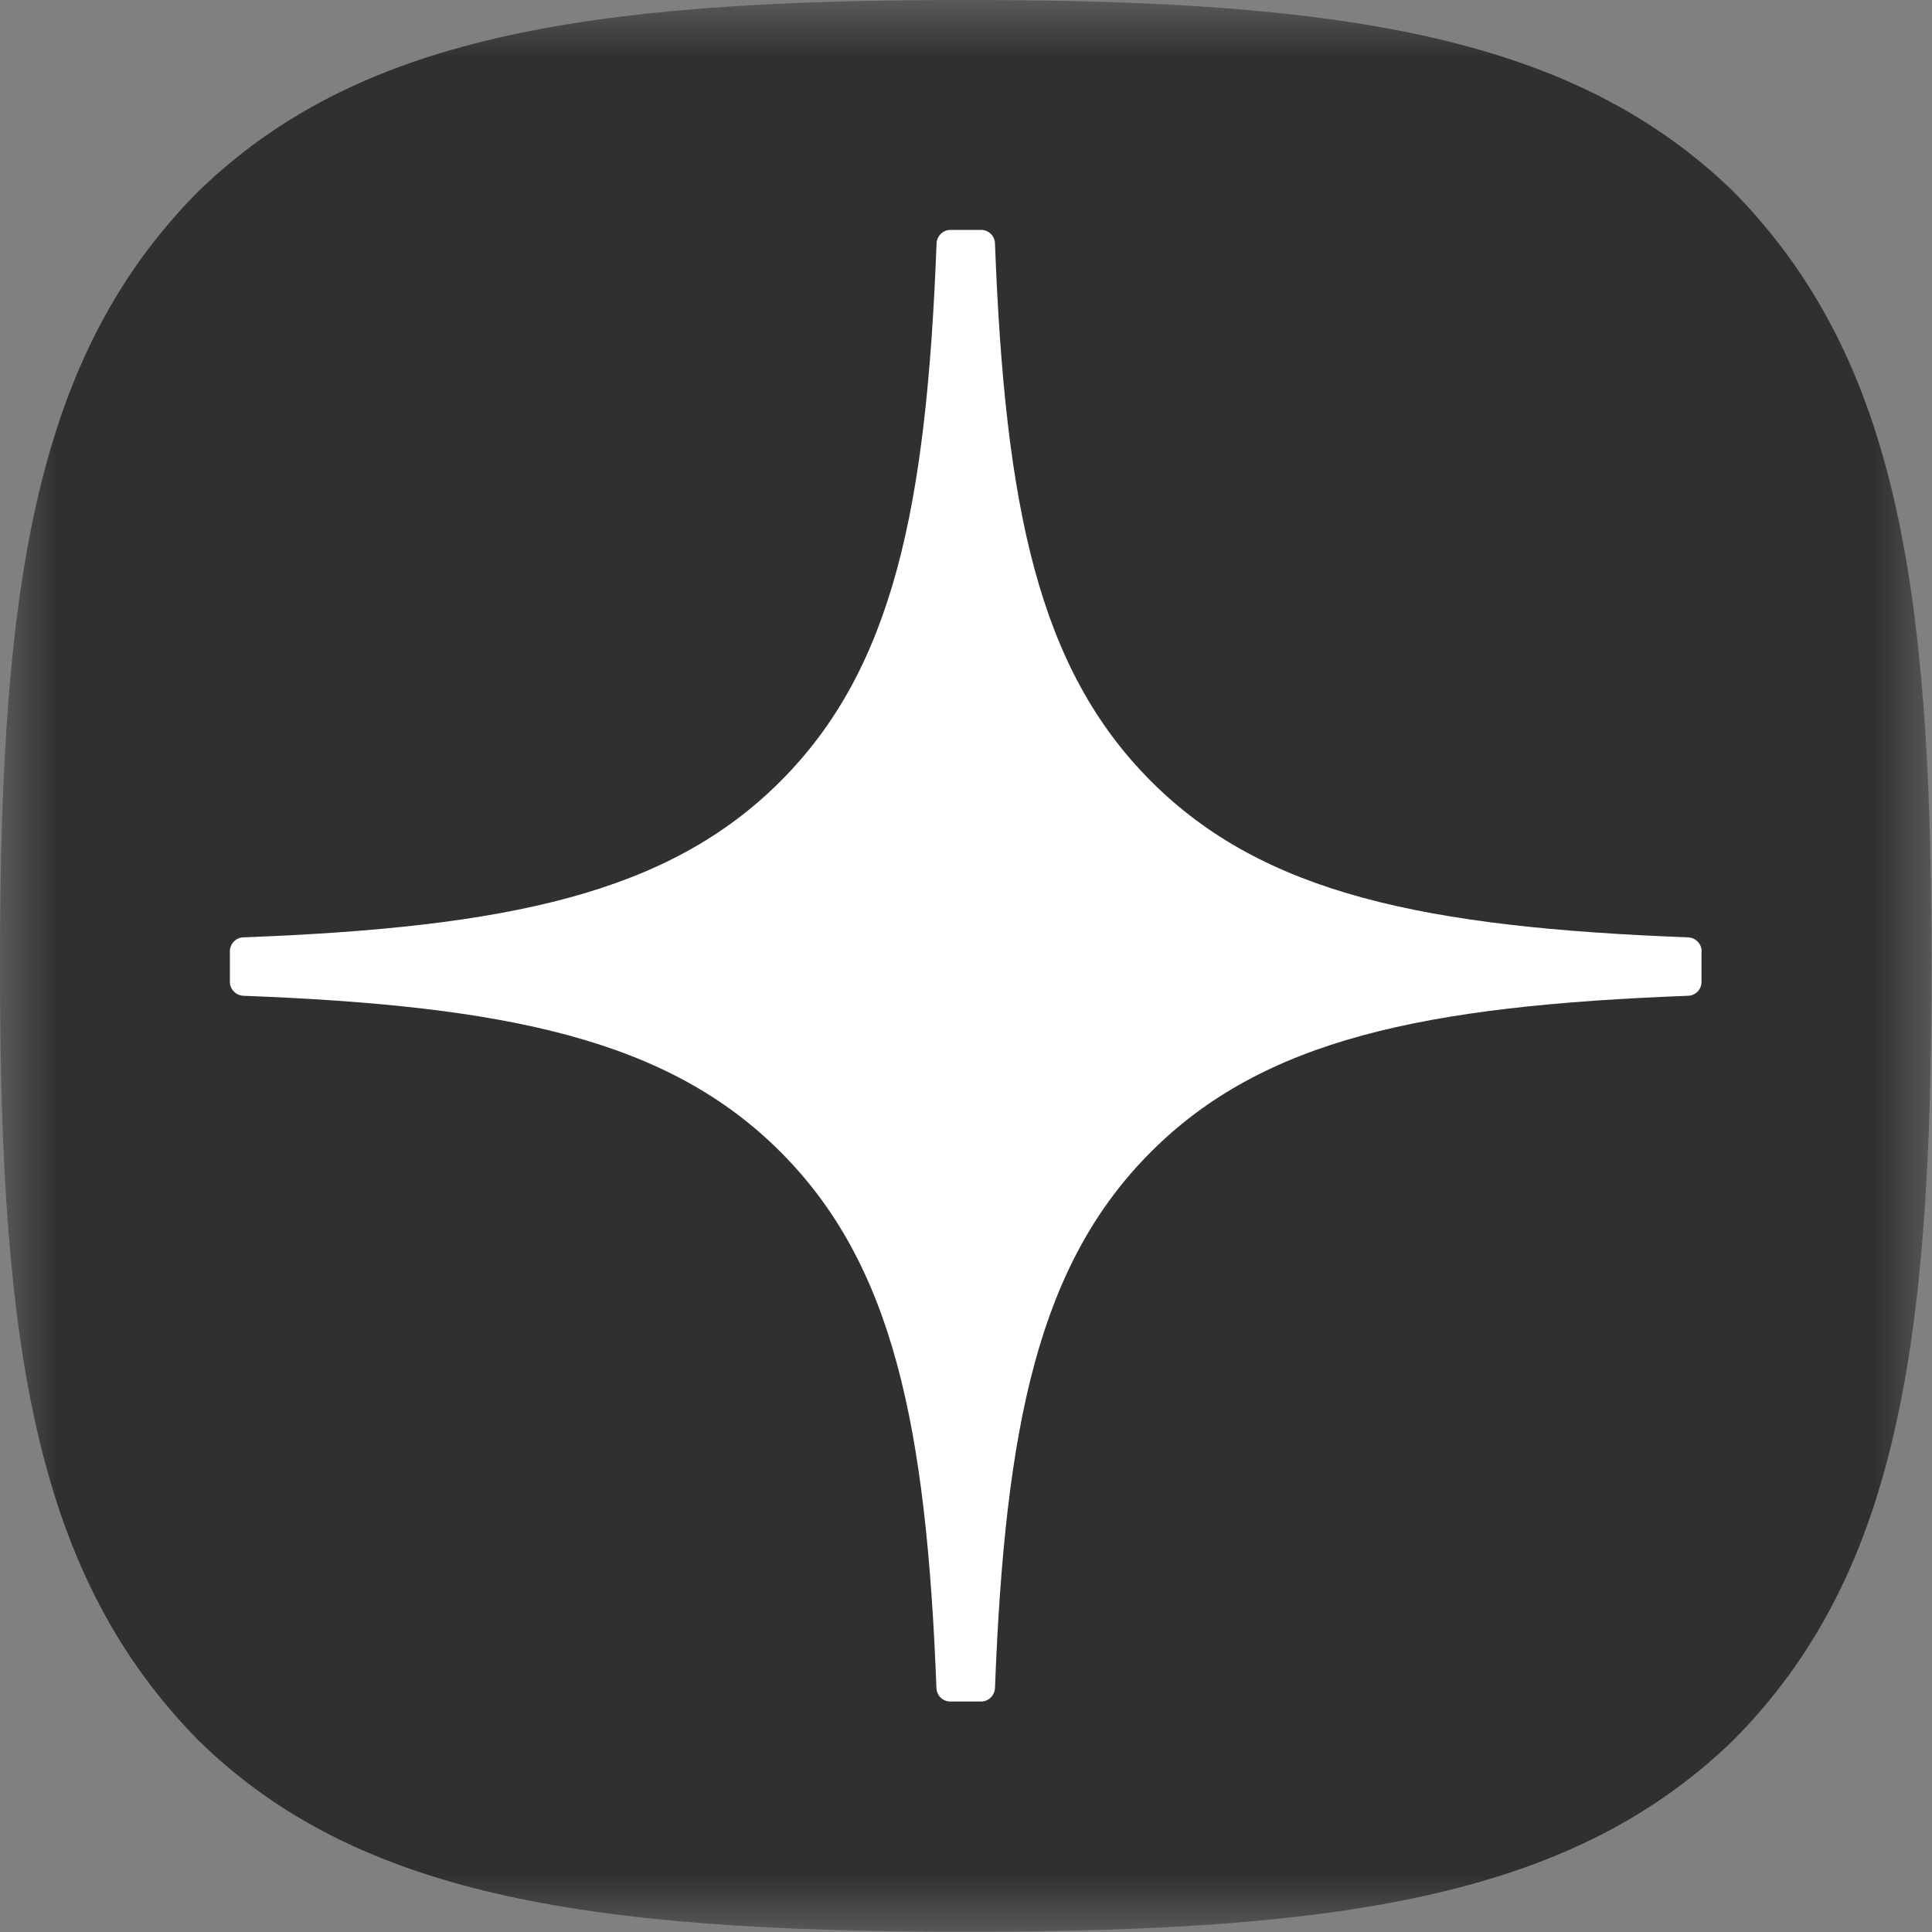 <?xml version="1.0" encoding="UTF-8"?> <svg xmlns="http://www.w3.org/2000/svg" width="17" height="17" viewBox="0 0 17 17" fill="none"><rect x="0" y="0" width="17" height="17" fill="#808080" stroke="none"/><mask id="mask0_578_229" style="mask-type:luminance" maskUnits="userSpaceOnUse" x="0" y="0" width="17" height="17"><path d="M17 0H0V17H17V0Z" fill="white"></path></mask><g mask="url(#mask0_578_229)"><path d="M8.464 16.997H8.532C11.907 16.997 13.866 16.657 15.254 15.31C16.669 13.881 16.996 11.908 16.996 8.546V8.451C16.996 5.09 16.669 3.131 15.254 1.687C13.867 0.34 11.894 0 8.533 0H8.465C5.09 0 3.13 0.34 1.742 1.687C0.327 3.116 0 5.09 0 8.451V8.546C0 11.907 0.327 13.867 1.742 15.31C3.116 16.657 5.09 16.997 8.464 16.997Z" fill="#303030"></path><path d="M14.973 8.37C14.973 8.305 14.92 8.251 14.855 8.248C12.532 8.16 11.118 7.864 10.129 6.875C9.138 5.884 8.843 4.469 8.755 2.141C8.753 2.076 8.699 2.023 8.633 2.023H8.362C8.298 2.023 8.244 2.076 8.241 2.141C8.153 4.468 7.858 5.884 6.867 6.875C5.877 7.865 4.464 8.16 2.141 8.248C2.076 8.25 2.023 8.304 2.023 8.37V8.641C2.023 8.705 2.076 8.759 2.141 8.762C4.464 8.85 5.878 9.146 6.867 10.135C7.856 11.124 8.151 12.535 8.24 14.854C8.242 14.919 8.296 14.972 8.361 14.972H8.633C8.698 14.972 8.752 14.919 8.755 14.854C8.844 12.535 9.139 11.124 10.128 10.135C11.118 9.145 12.531 8.85 14.854 8.762C14.919 8.76 14.972 8.706 14.972 8.641V8.37H14.973Z" fill="white"></path></g></svg> 